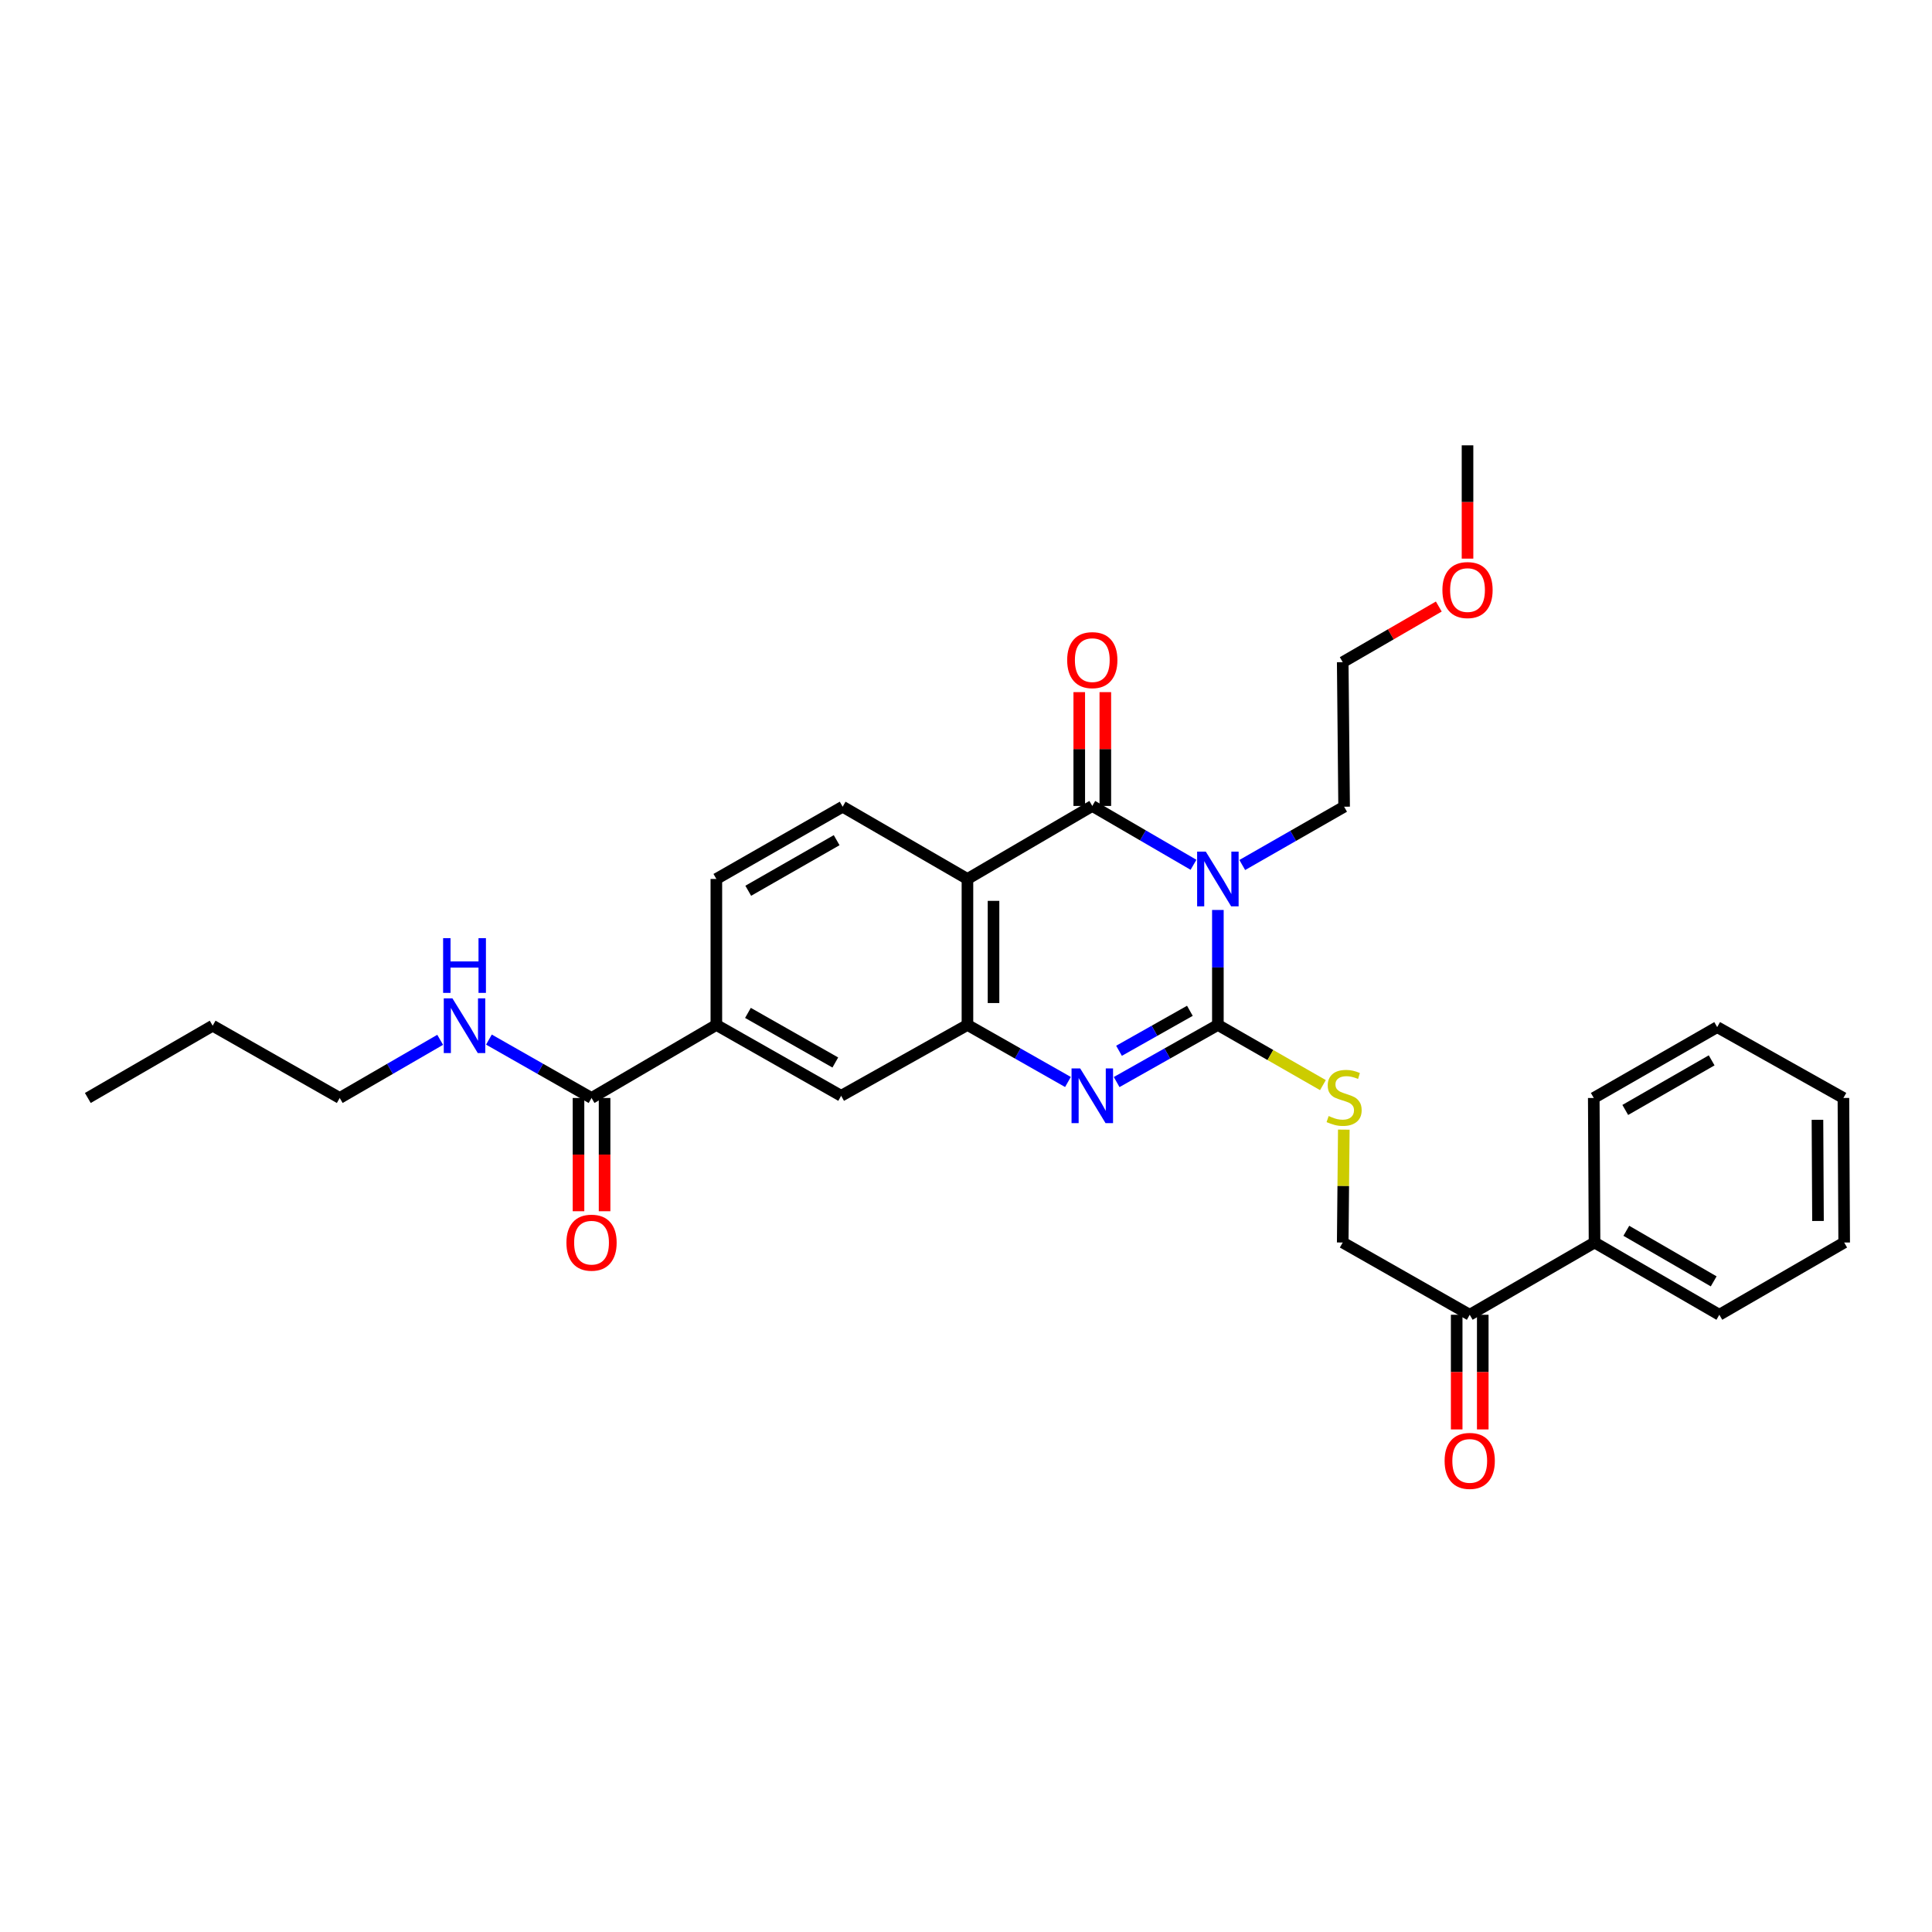 <?xml version='1.0' encoding='iso-8859-1'?>
<svg version='1.1' baseProfile='full'
              xmlns='http://www.w3.org/2000/svg'
                      xmlns:rdkit='http://www.rdkit.org/xml'
                      xmlns:xlink='http://www.w3.org/1999/xlink'
                  xml:space='preserve'
width='1000px' height='1000px' viewBox='0 0 1000 1000'>
<!-- END OF HEADER -->
<rect style='opacity:1.0;fill:#FFFFFF;stroke:none' width='1000' height='1000' x='0' y='0'> </rect>
<path class='bond-0' d='M 630.37,470.999 L 630.37,500.753' style='fill:none;fill-rule:evenodd;stroke:#0000FF;stroke-width:6px;stroke-linecap:butt;stroke-linejoin:miter;stroke-opacity:1' />
<path class='bond-0' d='M 630.37,500.753 L 630.37,530.507' style='fill:none;fill-rule:evenodd;stroke:#000000;stroke-width:6px;stroke-linecap:butt;stroke-linejoin:miter;stroke-opacity:1' />
<path class='bond-1' d='M 617.751,447.612 L 591.56,432.384' style='fill:none;fill-rule:evenodd;stroke:#0000FF;stroke-width:6px;stroke-linecap:butt;stroke-linejoin:miter;stroke-opacity:1' />
<path class='bond-1' d='M 591.56,432.384 L 565.369,417.156' style='fill:none;fill-rule:evenodd;stroke:#000000;stroke-width:6px;stroke-linecap:butt;stroke-linejoin:miter;stroke-opacity:1' />
<path class='bond-16' d='M 642.992,447.726 L 669.351,432.639' style='fill:none;fill-rule:evenodd;stroke:#0000FF;stroke-width:6px;stroke-linecap:butt;stroke-linejoin:miter;stroke-opacity:1' />
<path class='bond-16' d='M 669.351,432.639 L 695.709,417.553' style='fill:none;fill-rule:evenodd;stroke:#000000;stroke-width:6px;stroke-linecap:butt;stroke-linejoin:miter;stroke-opacity:1' />
<path class='bond-2' d='M 630.37,530.507 L 604.173,545.289' style='fill:none;fill-rule:evenodd;stroke:#000000;stroke-width:6px;stroke-linecap:butt;stroke-linejoin:miter;stroke-opacity:1' />
<path class='bond-2' d='M 604.173,545.289 L 577.975,560.071' style='fill:none;fill-rule:evenodd;stroke:#0000FF;stroke-width:6px;stroke-linecap:butt;stroke-linejoin:miter;stroke-opacity:1' />
<path class='bond-2' d='M 615.879,523.189 L 597.541,533.536' style='fill:none;fill-rule:evenodd;stroke:#000000;stroke-width:6px;stroke-linecap:butt;stroke-linejoin:miter;stroke-opacity:1' />
<path class='bond-2' d='M 597.541,533.536 L 579.202,543.884' style='fill:none;fill-rule:evenodd;stroke:#0000FF;stroke-width:6px;stroke-linecap:butt;stroke-linejoin:miter;stroke-opacity:1' />
<path class='bond-5' d='M 630.37,530.507 L 657.558,546.081' style='fill:none;fill-rule:evenodd;stroke:#000000;stroke-width:6px;stroke-linecap:butt;stroke-linejoin:miter;stroke-opacity:1' />
<path class='bond-5' d='M 657.558,546.081 L 684.747,561.655' style='fill:none;fill-rule:evenodd;stroke:#CCCC00;stroke-width:6px;stroke-linecap:butt;stroke-linejoin:miter;stroke-opacity:1' />
<path class='bond-3' d='M 565.369,417.156 L 500.75,454.95' style='fill:none;fill-rule:evenodd;stroke:#000000;stroke-width:6px;stroke-linecap:butt;stroke-linejoin:miter;stroke-opacity:1' />
<path class='bond-10' d='M 572.116,417.156 L 572.116,387.702' style='fill:none;fill-rule:evenodd;stroke:#000000;stroke-width:6px;stroke-linecap:butt;stroke-linejoin:miter;stroke-opacity:1' />
<path class='bond-10' d='M 572.116,387.702 L 572.116,358.247' style='fill:none;fill-rule:evenodd;stroke:#FF0000;stroke-width:6px;stroke-linecap:butt;stroke-linejoin:miter;stroke-opacity:1' />
<path class='bond-10' d='M 558.621,417.156 L 558.621,387.702' style='fill:none;fill-rule:evenodd;stroke:#000000;stroke-width:6px;stroke-linecap:butt;stroke-linejoin:miter;stroke-opacity:1' />
<path class='bond-10' d='M 558.621,387.702 L 558.621,358.247' style='fill:none;fill-rule:evenodd;stroke:#FF0000;stroke-width:6px;stroke-linecap:butt;stroke-linejoin:miter;stroke-opacity:1' />
<path class='bond-30' d='M 552.771,560.034 L 526.761,545.271' style='fill:none;fill-rule:evenodd;stroke:#0000FF;stroke-width:6px;stroke-linecap:butt;stroke-linejoin:miter;stroke-opacity:1' />
<path class='bond-30' d='M 526.761,545.271 L 500.75,530.507' style='fill:none;fill-rule:evenodd;stroke:#000000;stroke-width:6px;stroke-linecap:butt;stroke-linejoin:miter;stroke-opacity:1' />
<path class='bond-4' d='M 500.75,454.95 L 500.75,530.507' style='fill:none;fill-rule:evenodd;stroke:#000000;stroke-width:6px;stroke-linecap:butt;stroke-linejoin:miter;stroke-opacity:1' />
<path class='bond-4' d='M 514.245,466.283 L 514.245,519.174' style='fill:none;fill-rule:evenodd;stroke:#000000;stroke-width:6px;stroke-linecap:butt;stroke-linejoin:miter;stroke-opacity:1' />
<path class='bond-8' d='M 500.75,454.95 L 436.153,417.553' style='fill:none;fill-rule:evenodd;stroke:#000000;stroke-width:6px;stroke-linecap:butt;stroke-linejoin:miter;stroke-opacity:1' />
<path class='bond-7' d='M 500.75,530.507 L 435.381,567.184' style='fill:none;fill-rule:evenodd;stroke:#000000;stroke-width:6px;stroke-linecap:butt;stroke-linejoin:miter;stroke-opacity:1' />
<path class='bond-13' d='M 695.549,584.694 L 695.269,613.909' style='fill:none;fill-rule:evenodd;stroke:#CCCC00;stroke-width:6px;stroke-linecap:butt;stroke-linejoin:miter;stroke-opacity:1' />
<path class='bond-13' d='M 695.269,613.909 L 694.989,643.124' style='fill:none;fill-rule:evenodd;stroke:#000000;stroke-width:6px;stroke-linecap:butt;stroke-linejoin:miter;stroke-opacity:1' />
<path class='bond-6' d='M 306.18,568.309 L 370.784,530.507' style='fill:none;fill-rule:evenodd;stroke:#000000;stroke-width:6px;stroke-linecap:butt;stroke-linejoin:miter;stroke-opacity:1' />
<path class='bond-14' d='M 299.433,568.309 L 299.433,597.621' style='fill:none;fill-rule:evenodd;stroke:#000000;stroke-width:6px;stroke-linecap:butt;stroke-linejoin:miter;stroke-opacity:1' />
<path class='bond-14' d='M 299.433,597.621 L 299.433,626.934' style='fill:none;fill-rule:evenodd;stroke:#FF0000;stroke-width:6px;stroke-linecap:butt;stroke-linejoin:miter;stroke-opacity:1' />
<path class='bond-14' d='M 312.928,568.309 L 312.928,597.621' style='fill:none;fill-rule:evenodd;stroke:#000000;stroke-width:6px;stroke-linecap:butt;stroke-linejoin:miter;stroke-opacity:1' />
<path class='bond-14' d='M 312.928,597.621 L 312.928,626.934' style='fill:none;fill-rule:evenodd;stroke:#FF0000;stroke-width:6px;stroke-linecap:butt;stroke-linejoin:miter;stroke-opacity:1' />
<path class='bond-18' d='M 306.18,568.309 L 279.624,553.2' style='fill:none;fill-rule:evenodd;stroke:#000000;stroke-width:6px;stroke-linecap:butt;stroke-linejoin:miter;stroke-opacity:1' />
<path class='bond-18' d='M 279.624,553.2 L 253.067,538.091' style='fill:none;fill-rule:evenodd;stroke:#0000FF;stroke-width:6px;stroke-linecap:butt;stroke-linejoin:miter;stroke-opacity:1' />
<path class='bond-31' d='M 435.381,567.184 L 370.784,530.507' style='fill:none;fill-rule:evenodd;stroke:#000000;stroke-width:6px;stroke-linecap:butt;stroke-linejoin:miter;stroke-opacity:1' />
<path class='bond-31' d='M 432.355,549.947 L 387.137,524.274' style='fill:none;fill-rule:evenodd;stroke:#000000;stroke-width:6px;stroke-linecap:butt;stroke-linejoin:miter;stroke-opacity:1' />
<path class='bond-12' d='M 436.153,417.553 L 370.784,454.95' style='fill:none;fill-rule:evenodd;stroke:#000000;stroke-width:6px;stroke-linecap:butt;stroke-linejoin:miter;stroke-opacity:1' />
<path class='bond-12' d='M 433.049,434.877 L 387.291,461.054' style='fill:none;fill-rule:evenodd;stroke:#000000;stroke-width:6px;stroke-linecap:butt;stroke-linejoin:miter;stroke-opacity:1' />
<path class='bond-9' d='M 370.784,530.507 L 370.784,454.95' style='fill:none;fill-rule:evenodd;stroke:#000000;stroke-width:6px;stroke-linecap:butt;stroke-linejoin:miter;stroke-opacity:1' />
<path class='bond-11' d='M 760.726,680.521 L 694.989,643.124' style='fill:none;fill-rule:evenodd;stroke:#000000;stroke-width:6px;stroke-linecap:butt;stroke-linejoin:miter;stroke-opacity:1' />
<path class='bond-15' d='M 753.978,680.521 L 753.978,710.195' style='fill:none;fill-rule:evenodd;stroke:#000000;stroke-width:6px;stroke-linecap:butt;stroke-linejoin:miter;stroke-opacity:1' />
<path class='bond-15' d='M 753.978,710.195 L 753.978,739.869' style='fill:none;fill-rule:evenodd;stroke:#FF0000;stroke-width:6px;stroke-linecap:butt;stroke-linejoin:miter;stroke-opacity:1' />
<path class='bond-15' d='M 767.473,680.521 L 767.473,710.195' style='fill:none;fill-rule:evenodd;stroke:#000000;stroke-width:6px;stroke-linecap:butt;stroke-linejoin:miter;stroke-opacity:1' />
<path class='bond-15' d='M 767.473,710.195 L 767.473,739.869' style='fill:none;fill-rule:evenodd;stroke:#FF0000;stroke-width:6px;stroke-linecap:butt;stroke-linejoin:miter;stroke-opacity:1' />
<path class='bond-17' d='M 760.726,680.521 L 825.33,643.124' style='fill:none;fill-rule:evenodd;stroke:#000000;stroke-width:6px;stroke-linecap:butt;stroke-linejoin:miter;stroke-opacity:1' />
<path class='bond-23' d='M 695.709,417.553 L 694.989,342.738' style='fill:none;fill-rule:evenodd;stroke:#000000;stroke-width:6px;stroke-linecap:butt;stroke-linejoin:miter;stroke-opacity:1' />
<path class='bond-21' d='M 825.33,643.124 L 889.926,680.521' style='fill:none;fill-rule:evenodd;stroke:#000000;stroke-width:6px;stroke-linecap:butt;stroke-linejoin:miter;stroke-opacity:1' />
<path class='bond-21' d='M 841.781,637.054 L 886.998,663.232' style='fill:none;fill-rule:evenodd;stroke:#000000;stroke-width:6px;stroke-linecap:butt;stroke-linejoin:miter;stroke-opacity:1' />
<path class='bond-22' d='M 825.33,643.124 L 824.932,568.309' style='fill:none;fill-rule:evenodd;stroke:#000000;stroke-width:6px;stroke-linecap:butt;stroke-linejoin:miter;stroke-opacity:1' />
<path class='bond-20' d='M 227.83,538.204 L 201.835,553.256' style='fill:none;fill-rule:evenodd;stroke:#0000FF;stroke-width:6px;stroke-linecap:butt;stroke-linejoin:miter;stroke-opacity:1' />
<path class='bond-20' d='M 201.835,553.256 L 175.84,568.309' style='fill:none;fill-rule:evenodd;stroke:#000000;stroke-width:6px;stroke-linecap:butt;stroke-linejoin:miter;stroke-opacity:1' />
<path class='bond-19' d='M 744.72,313.942 L 719.855,328.34' style='fill:none;fill-rule:evenodd;stroke:#FF0000;stroke-width:6px;stroke-linecap:butt;stroke-linejoin:miter;stroke-opacity:1' />
<path class='bond-19' d='M 719.855,328.34 L 694.989,342.738' style='fill:none;fill-rule:evenodd;stroke:#000000;stroke-width:6px;stroke-linecap:butt;stroke-linejoin:miter;stroke-opacity:1' />
<path class='bond-24' d='M 759.586,289.143 L 759.586,259.823' style='fill:none;fill-rule:evenodd;stroke:#FF0000;stroke-width:6px;stroke-linecap:butt;stroke-linejoin:miter;stroke-opacity:1' />
<path class='bond-24' d='M 759.586,259.823 L 759.586,230.504' style='fill:none;fill-rule:evenodd;stroke:#000000;stroke-width:6px;stroke-linecap:butt;stroke-linejoin:miter;stroke-opacity:1' />
<path class='bond-25' d='M 175.84,568.309 L 110.074,530.905' style='fill:none;fill-rule:evenodd;stroke:#000000;stroke-width:6px;stroke-linecap:butt;stroke-linejoin:miter;stroke-opacity:1' />
<path class='bond-28' d='M 889.926,680.521 L 954.545,643.124' style='fill:none;fill-rule:evenodd;stroke:#000000;stroke-width:6px;stroke-linecap:butt;stroke-linejoin:miter;stroke-opacity:1' />
<path class='bond-27' d='M 824.932,568.309 L 888.809,531.632' style='fill:none;fill-rule:evenodd;stroke:#000000;stroke-width:6px;stroke-linecap:butt;stroke-linejoin:miter;stroke-opacity:1' />
<path class='bond-27' d='M 841.234,574.51 L 885.947,548.837' style='fill:none;fill-rule:evenodd;stroke:#000000;stroke-width:6px;stroke-linecap:butt;stroke-linejoin:miter;stroke-opacity:1' />
<path class='bond-26' d='M 110.074,530.905 L 45.455,568.309' style='fill:none;fill-rule:evenodd;stroke:#000000;stroke-width:6px;stroke-linecap:butt;stroke-linejoin:miter;stroke-opacity:1' />
<path class='bond-29' d='M 888.809,531.632 L 954.148,568.309' style='fill:none;fill-rule:evenodd;stroke:#000000;stroke-width:6px;stroke-linecap:butt;stroke-linejoin:miter;stroke-opacity:1' />
<path class='bond-32' d='M 954.545,643.124 L 954.148,568.309' style='fill:none;fill-rule:evenodd;stroke:#000000;stroke-width:6px;stroke-linecap:butt;stroke-linejoin:miter;stroke-opacity:1' />
<path class='bond-32' d='M 940.991,631.974 L 940.713,579.603' style='fill:none;fill-rule:evenodd;stroke:#000000;stroke-width:6px;stroke-linecap:butt;stroke-linejoin:miter;stroke-opacity:1' />
<path  class='atom-0' d='M 624.11 440.79
L 633.39 455.79
Q 634.31 457.27, 635.79 459.95
Q 637.27 462.63, 637.35 462.79
L 637.35 440.79
L 641.11 440.79
L 641.11 469.11
L 637.23 469.11
L 627.27 452.71
Q 626.11 450.79, 624.87 448.59
Q 623.67 446.39, 623.31 445.71
L 623.31 469.11
L 619.63 469.11
L 619.63 440.79
L 624.11 440.79
' fill='#0000FF'/>
<path  class='atom-3' d='M 559.109 553.024
L 568.389 568.024
Q 569.309 569.504, 570.789 572.184
Q 572.269 574.864, 572.349 575.024
L 572.349 553.024
L 576.109 553.024
L 576.109 581.344
L 572.229 581.344
L 562.269 564.944
Q 561.109 563.024, 559.869 560.824
Q 558.669 558.624, 558.309 557.944
L 558.309 581.344
L 554.629 581.344
L 554.629 553.024
L 559.109 553.024
' fill='#0000FF'/>
<path  class='atom-6' d='M 687.709 577.654
Q 688.029 577.774, 689.349 578.334
Q 690.669 578.894, 692.109 579.254
Q 693.589 579.574, 695.029 579.574
Q 697.709 579.574, 699.269 578.294
Q 700.829 576.974, 700.829 574.694
Q 700.829 573.134, 700.029 572.174
Q 699.269 571.214, 698.069 570.694
Q 696.869 570.174, 694.869 569.574
Q 692.349 568.814, 690.829 568.094
Q 689.349 567.374, 688.269 565.854
Q 687.229 564.334, 687.229 561.774
Q 687.229 558.214, 689.629 556.014
Q 692.069 553.814, 696.869 553.814
Q 700.149 553.814, 703.869 555.374
L 702.949 558.454
Q 699.549 557.054, 696.989 557.054
Q 694.229 557.054, 692.709 558.214
Q 691.189 559.334, 691.229 561.294
Q 691.229 562.814, 691.989 563.734
Q 692.789 564.654, 693.909 565.174
Q 695.069 565.694, 696.989 566.294
Q 699.549 567.094, 701.069 567.894
Q 702.589 568.694, 703.669 570.334
Q 704.789 571.934, 704.789 574.694
Q 704.789 578.614, 702.149 580.734
Q 699.549 582.814, 695.189 582.814
Q 692.669 582.814, 690.749 582.254
Q 688.869 581.734, 686.629 580.814
L 687.709 577.654
' fill='#CCCC00'/>
<path  class='atom-11' d='M 552.369 341.678
Q 552.369 334.878, 555.729 331.078
Q 559.089 327.278, 565.369 327.278
Q 571.649 327.278, 575.009 331.078
Q 578.369 334.878, 578.369 341.678
Q 578.369 348.558, 574.969 352.478
Q 571.569 356.358, 565.369 356.358
Q 559.129 356.358, 555.729 352.478
Q 552.369 348.598, 552.369 341.678
M 565.369 353.158
Q 569.689 353.158, 572.009 350.278
Q 574.369 347.358, 574.369 341.678
Q 574.369 336.118, 572.009 333.318
Q 569.689 330.478, 565.369 330.478
Q 561.049 330.478, 558.689 333.278
Q 556.369 336.078, 556.369 341.678
Q 556.369 347.398, 558.689 350.278
Q 561.049 353.158, 565.369 353.158
' fill='#FF0000'/>
<path  class='atom-15' d='M 293.18 643.204
Q 293.18 636.404, 296.54 632.604
Q 299.9 628.804, 306.18 628.804
Q 312.46 628.804, 315.82 632.604
Q 319.18 636.404, 319.18 643.204
Q 319.18 650.084, 315.78 654.004
Q 312.38 657.884, 306.18 657.884
Q 299.94 657.884, 296.54 654.004
Q 293.18 650.124, 293.18 643.204
M 306.18 654.684
Q 310.5 654.684, 312.82 651.804
Q 315.18 648.884, 315.18 643.204
Q 315.18 637.644, 312.82 634.844
Q 310.5 632.004, 306.18 632.004
Q 301.86 632.004, 299.5 634.804
Q 297.18 637.604, 297.18 643.204
Q 297.18 648.924, 299.5 651.804
Q 301.86 654.684, 306.18 654.684
' fill='#FF0000'/>
<path  class='atom-16' d='M 747.726 756.158
Q 747.726 749.358, 751.086 745.558
Q 754.446 741.758, 760.726 741.758
Q 767.006 741.758, 770.366 745.558
Q 773.726 749.358, 773.726 756.158
Q 773.726 763.038, 770.326 766.958
Q 766.926 770.838, 760.726 770.838
Q 754.486 770.838, 751.086 766.958
Q 747.726 763.078, 747.726 756.158
M 760.726 767.638
Q 765.046 767.638, 767.366 764.758
Q 769.726 761.838, 769.726 756.158
Q 769.726 750.598, 767.366 747.798
Q 765.046 744.958, 760.726 744.958
Q 756.406 744.958, 754.046 747.758
Q 751.726 750.558, 751.726 756.158
Q 751.726 761.878, 754.046 764.758
Q 756.406 767.638, 760.726 767.638
' fill='#FF0000'/>
<path  class='atom-19' d='M 234.176 516.745
L 243.456 531.745
Q 244.376 533.225, 245.856 535.905
Q 247.336 538.585, 247.416 538.745
L 247.416 516.745
L 251.176 516.745
L 251.176 545.065
L 247.296 545.065
L 237.336 528.665
Q 236.176 526.745, 234.936 524.545
Q 233.736 522.345, 233.376 521.665
L 233.376 545.065
L 229.696 545.065
L 229.696 516.745
L 234.176 516.745
' fill='#0000FF'/>
<path  class='atom-19' d='M 229.356 485.593
L 233.196 485.593
L 233.196 497.633
L 247.676 497.633
L 247.676 485.593
L 251.516 485.593
L 251.516 513.913
L 247.676 513.913
L 247.676 500.833
L 233.196 500.833
L 233.196 513.913
L 229.356 513.913
L 229.356 485.593
' fill='#0000FF'/>
<path  class='atom-20' d='M 746.586 305.414
Q 746.586 298.614, 749.946 294.814
Q 753.306 291.014, 759.586 291.014
Q 765.866 291.014, 769.226 294.814
Q 772.586 298.614, 772.586 305.414
Q 772.586 312.294, 769.186 316.214
Q 765.786 320.094, 759.586 320.094
Q 753.346 320.094, 749.946 316.214
Q 746.586 312.334, 746.586 305.414
M 759.586 316.894
Q 763.906 316.894, 766.226 314.014
Q 768.586 311.094, 768.586 305.414
Q 768.586 299.854, 766.226 297.054
Q 763.906 294.214, 759.586 294.214
Q 755.266 294.214, 752.906 297.014
Q 750.586 299.814, 750.586 305.414
Q 750.586 311.134, 752.906 314.014
Q 755.266 316.894, 759.586 316.894
' fill='#FF0000'/>
</svg>

